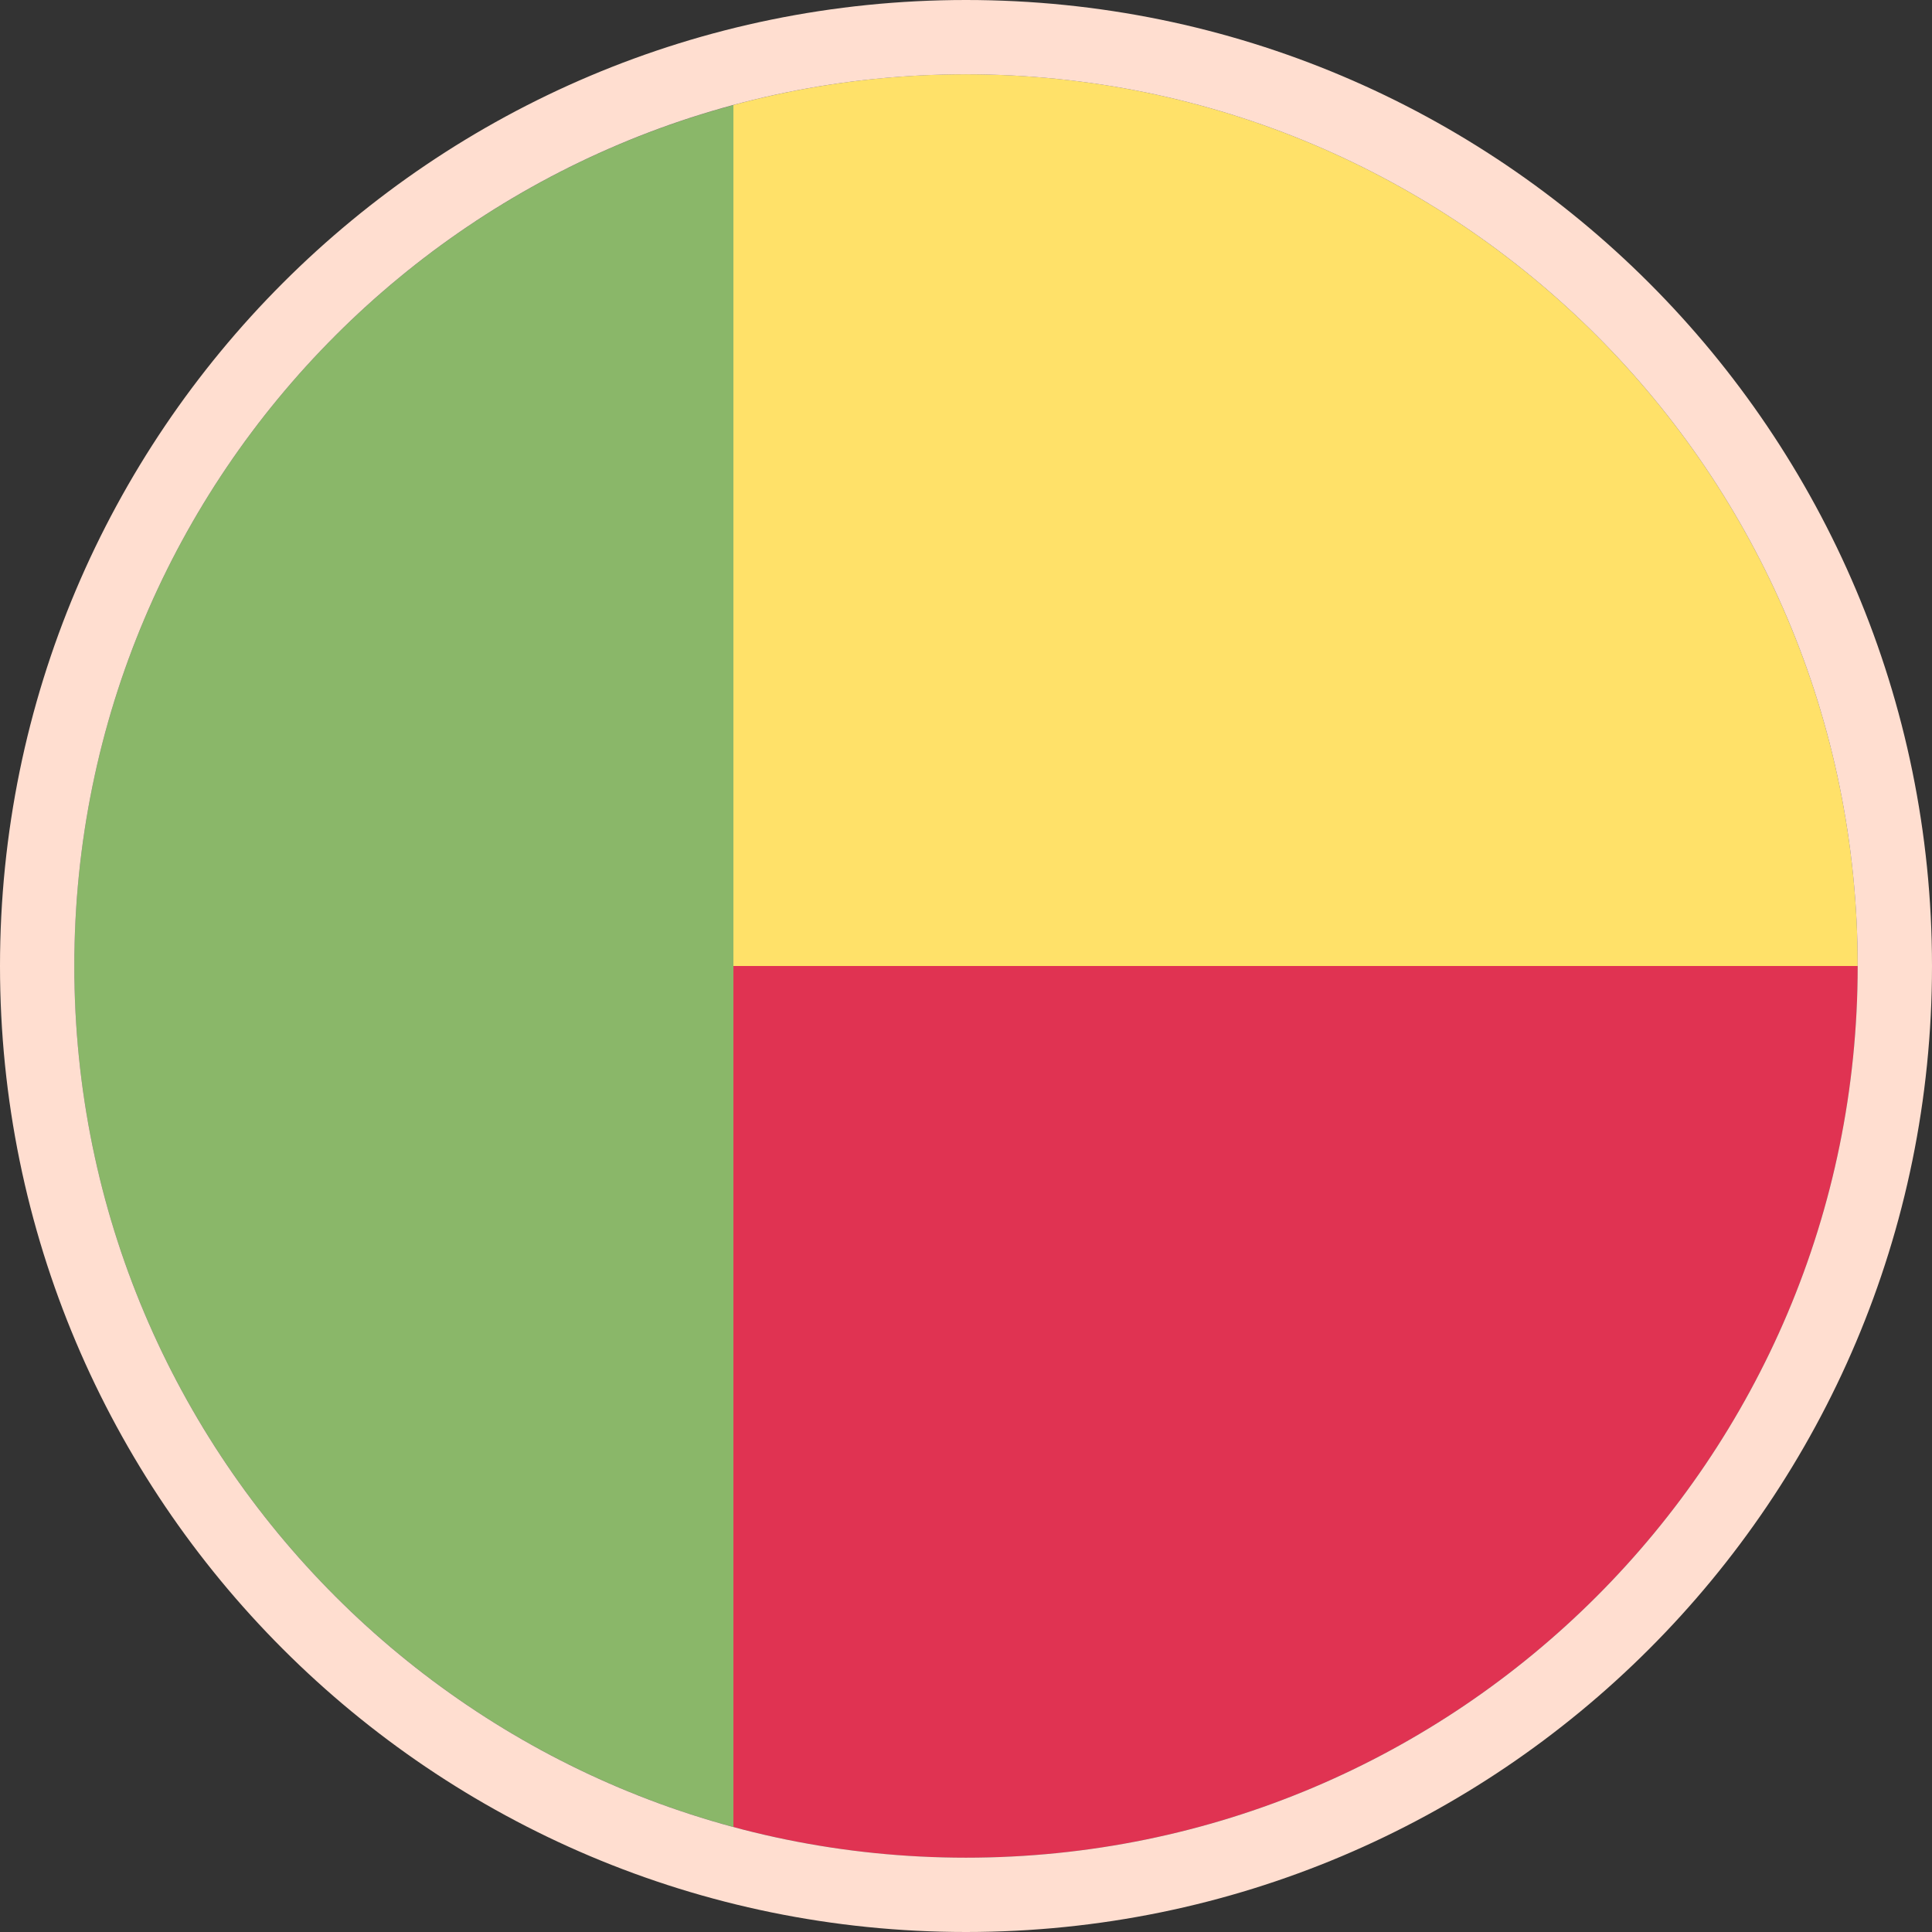 <svg xmlns="http://www.w3.org/2000/svg" width="26" height="26" fill="none" viewBox="0 0 26 26">
  <rect x="0" y="0" width="26" height="26" fill="#333333" stroke="none"/>
  <path fill="#D80027" d="m8.826 11.957 1.044 12.63A12.01 12.01 0 0 0 13 25c6.627 0 12-5.373 12-12L8.826 11.957Z"/>
  <path fill="#FFDA44" d="M8.826 13 9.87 1.413A12.014 12.014 0 0 1 13 1c6.627 0 12 5.373 12 12H8.826Z"/>
  <path fill="#6DA544" d="M1 13c0 5.544 3.76 10.21 8.87 11.587V1.414C4.76 2.79 1 7.456 1 13Z"/>
  <path fill="#fff" fill-opacity=".2" stroke="#FFDED0" d="M13 25.5c6.904 0 12.5-5.596 12.5-12.5S19.904.5 13 .5.5 6.096.5 13 6.096 25.5 13 25.5Z"/>
</svg>
